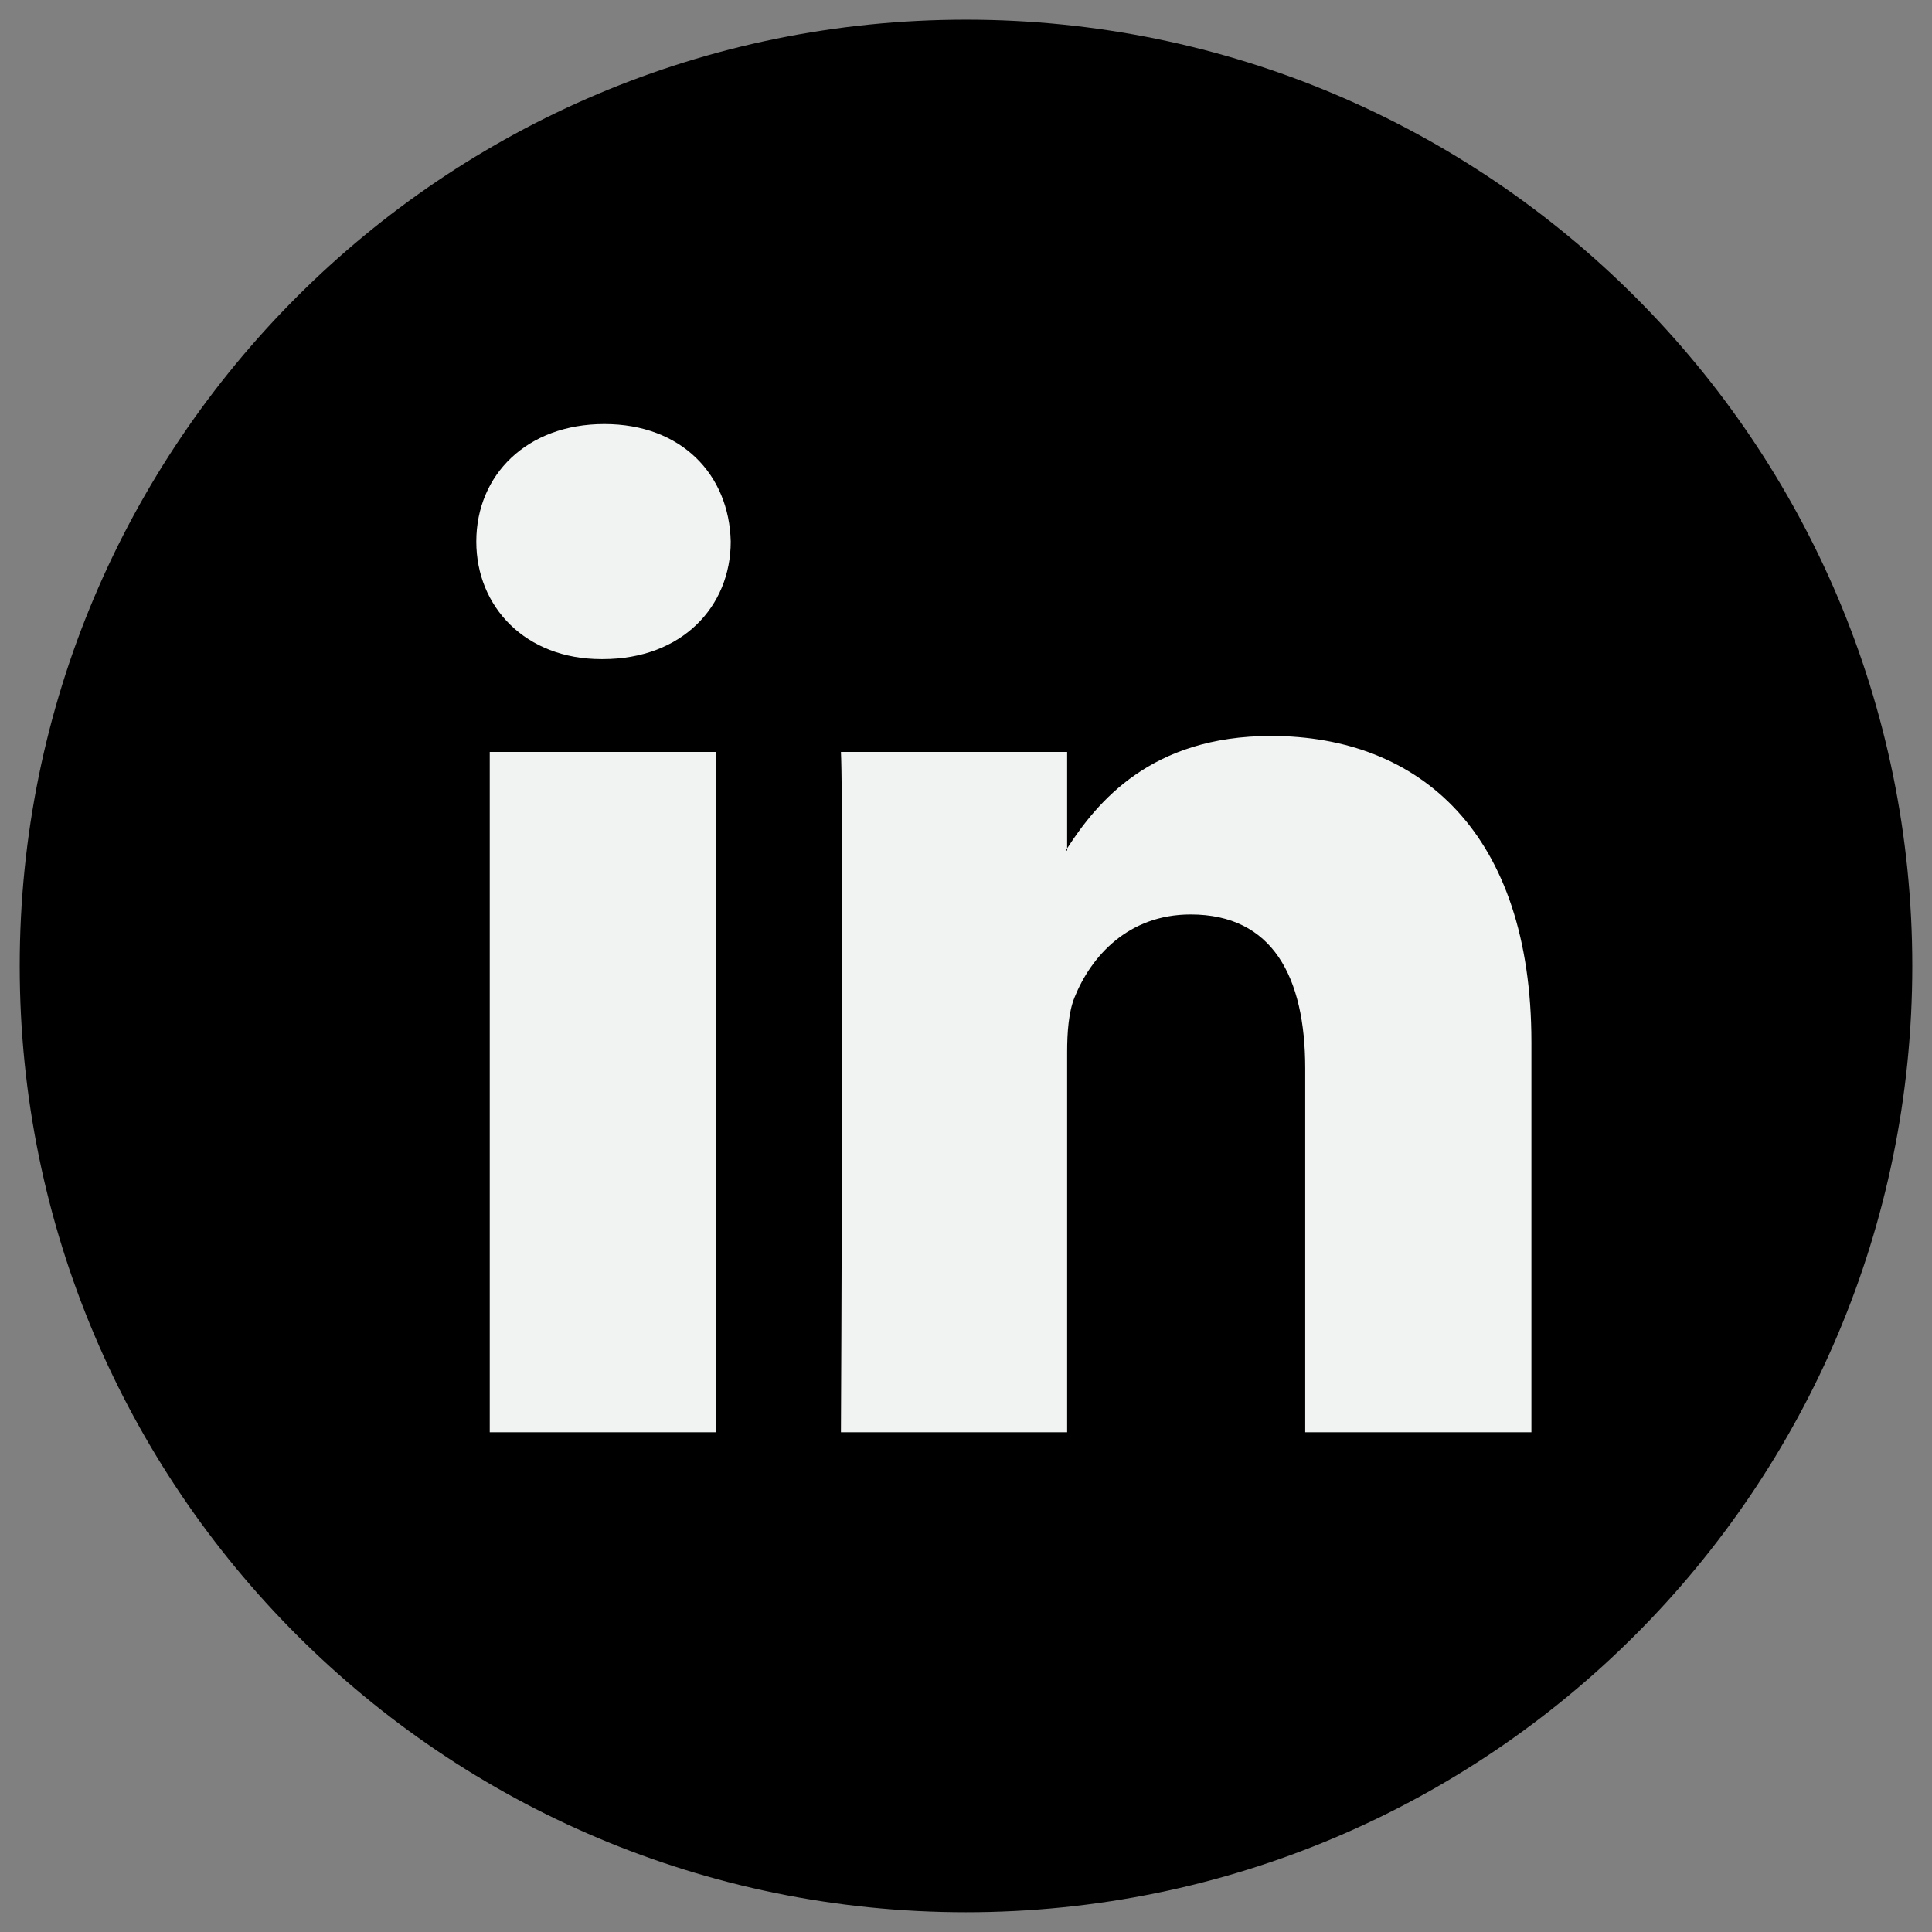 <svg width="49" height="49" viewBox="0 0 49 49" fill="none" xmlns="http://www.w3.org/2000/svg">
<rect x="0" y="0" width="49" height="49" fill="#808080" stroke="none"/>
<g clip-path="url(#clip0_1039_3949)">
<path d="M24.5 48.499C37.755 48.499 48.5 37.754 48.5 24.499C48.5 11.244 37.755 0.499 24.5 0.499C11.245 0.499 0.5 11.244 0.5 24.499C0.5 37.754 11.245 48.499 24.5 48.499Z" fill="black"/>
<path d="M38.84 26.431V36.325H33.103V27.094C33.103 24.776 32.275 23.193 30.198 23.193C28.612 23.193 27.671 24.259 27.255 25.291C27.104 25.659 27.065 26.172 27.065 26.689V36.325H21.328C21.328 36.325 21.405 20.69 21.328 19.071H27.065V21.516C27.054 21.536 27.038 21.554 27.027 21.573H27.065V21.516C27.828 20.343 29.187 18.666 32.236 18.666C36.01 18.666 38.84 21.132 38.84 26.431ZM15.326 10.755C13.364 10.755 12.08 12.043 12.08 13.735C12.08 15.392 13.327 16.717 15.251 16.717H15.288C17.289 16.717 18.533 15.392 18.533 13.735C18.495 12.043 17.289 10.755 15.326 10.755ZM12.421 36.325H18.156V19.071H12.421V36.325Z" fill="#F1F2F2"/>
</g>
<defs>
<clipPath id="clip0_1039_3949">
<rect width="48" height="48" fill="white" transform="translate(0.5 0.5)"/>
</clipPath>
</defs>
</svg>
